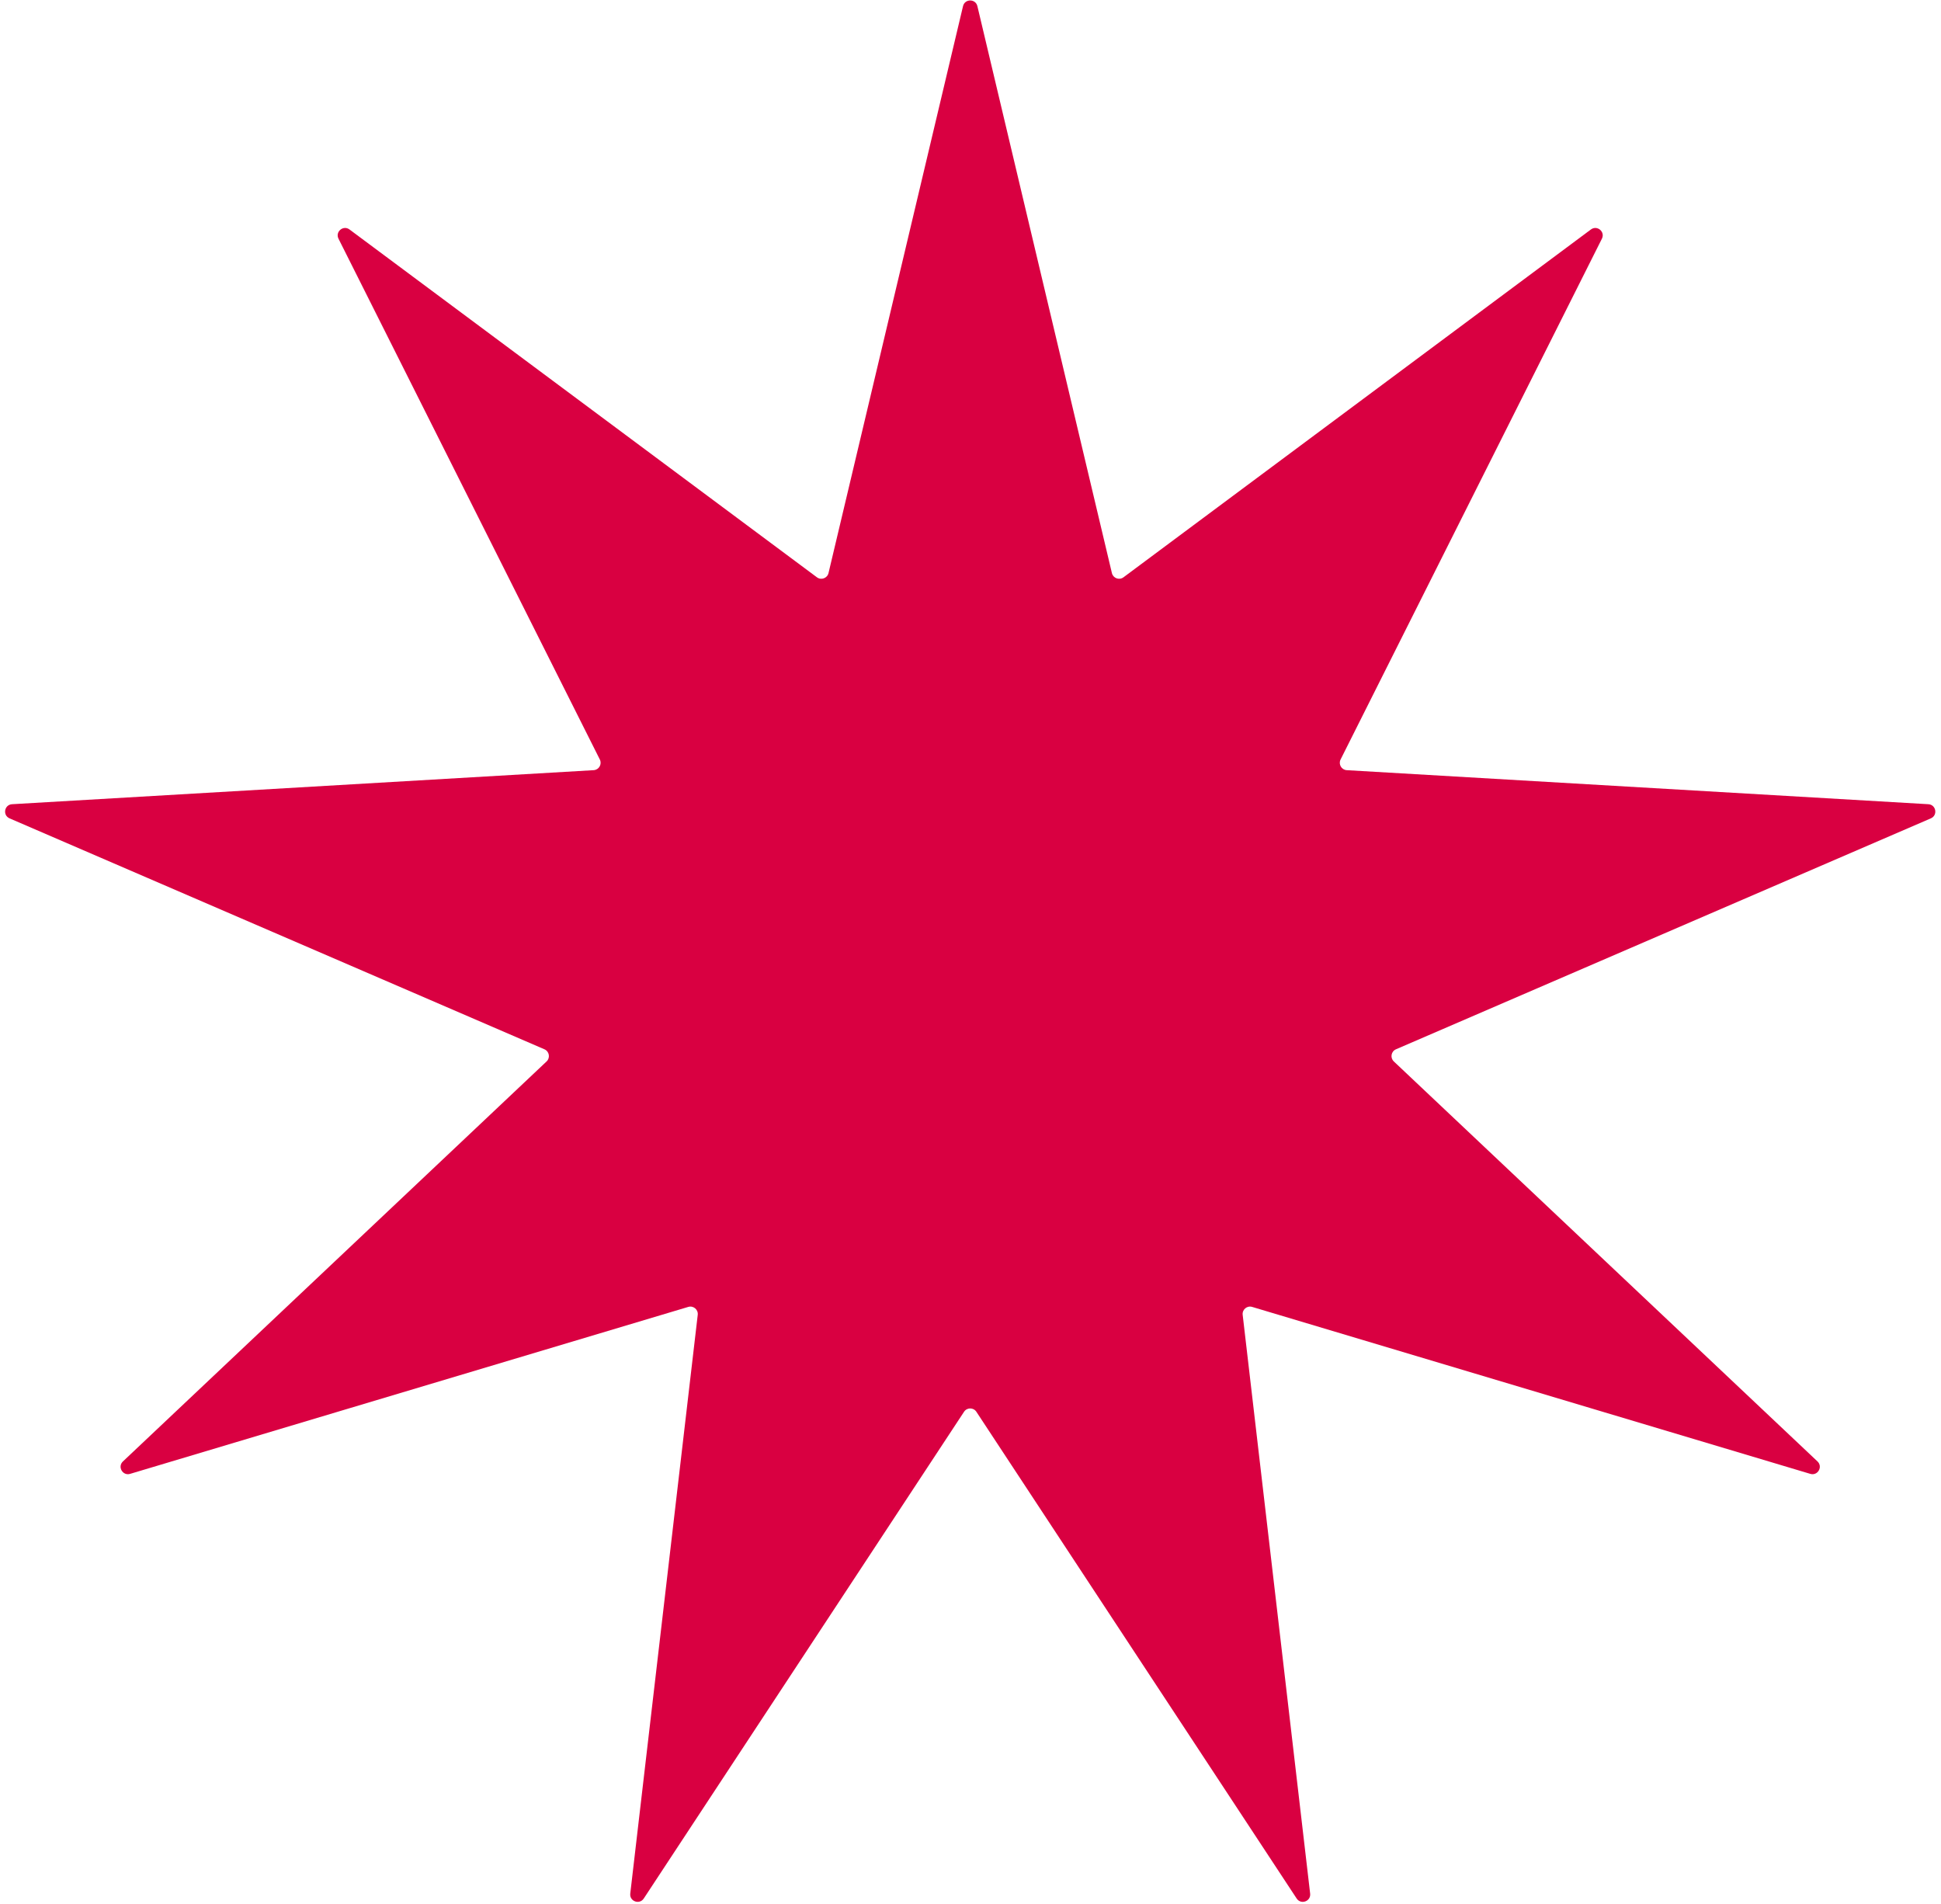 <?xml version="1.0" encoding="UTF-8"?> <svg xmlns="http://www.w3.org/2000/svg" width="263" height="258" viewBox="0 0 263 258" fill="none"><path d="M130.487 0.833C130.731 -0.193 132.19 -0.193 132.433 0.833L150.66 77.64C150.826 78.339 151.653 78.64 152.23 78.211L215.563 31.089C216.409 30.46 217.527 31.398 217.054 32.34L181.646 102.894C181.323 103.536 181.764 104.299 182.481 104.341L261.287 108.953C262.339 109.015 262.592 110.452 261.624 110.87L189.149 142.157C188.489 142.442 188.336 143.309 188.859 143.802L246.263 197.991C247.029 198.714 246.299 199.978 245.29 199.676L169.659 177.057C168.971 176.852 168.296 177.418 168.379 178.131L177.521 256.541C177.643 257.587 176.272 258.086 175.693 257.206L132.296 191.265C131.9 190.664 131.02 190.664 130.625 191.265L87.228 257.206C86.648 258.086 85.277 257.587 85.399 256.541L94.541 178.131C94.624 177.418 93.95 176.852 93.261 177.057L17.631 199.676C16.621 199.978 15.891 198.714 16.658 197.991L74.061 143.802C74.584 143.309 74.431 142.442 73.771 142.157L1.296 110.87C0.328 110.452 0.582 109.015 1.634 108.953L80.439 104.341C81.157 104.299 81.597 103.536 81.275 102.894L45.866 32.34C45.394 31.398 46.511 30.46 47.357 31.089L110.69 78.211C111.267 78.64 112.094 78.339 112.26 77.64L130.487 0.833Z" fill="#D90041"></path></svg> 